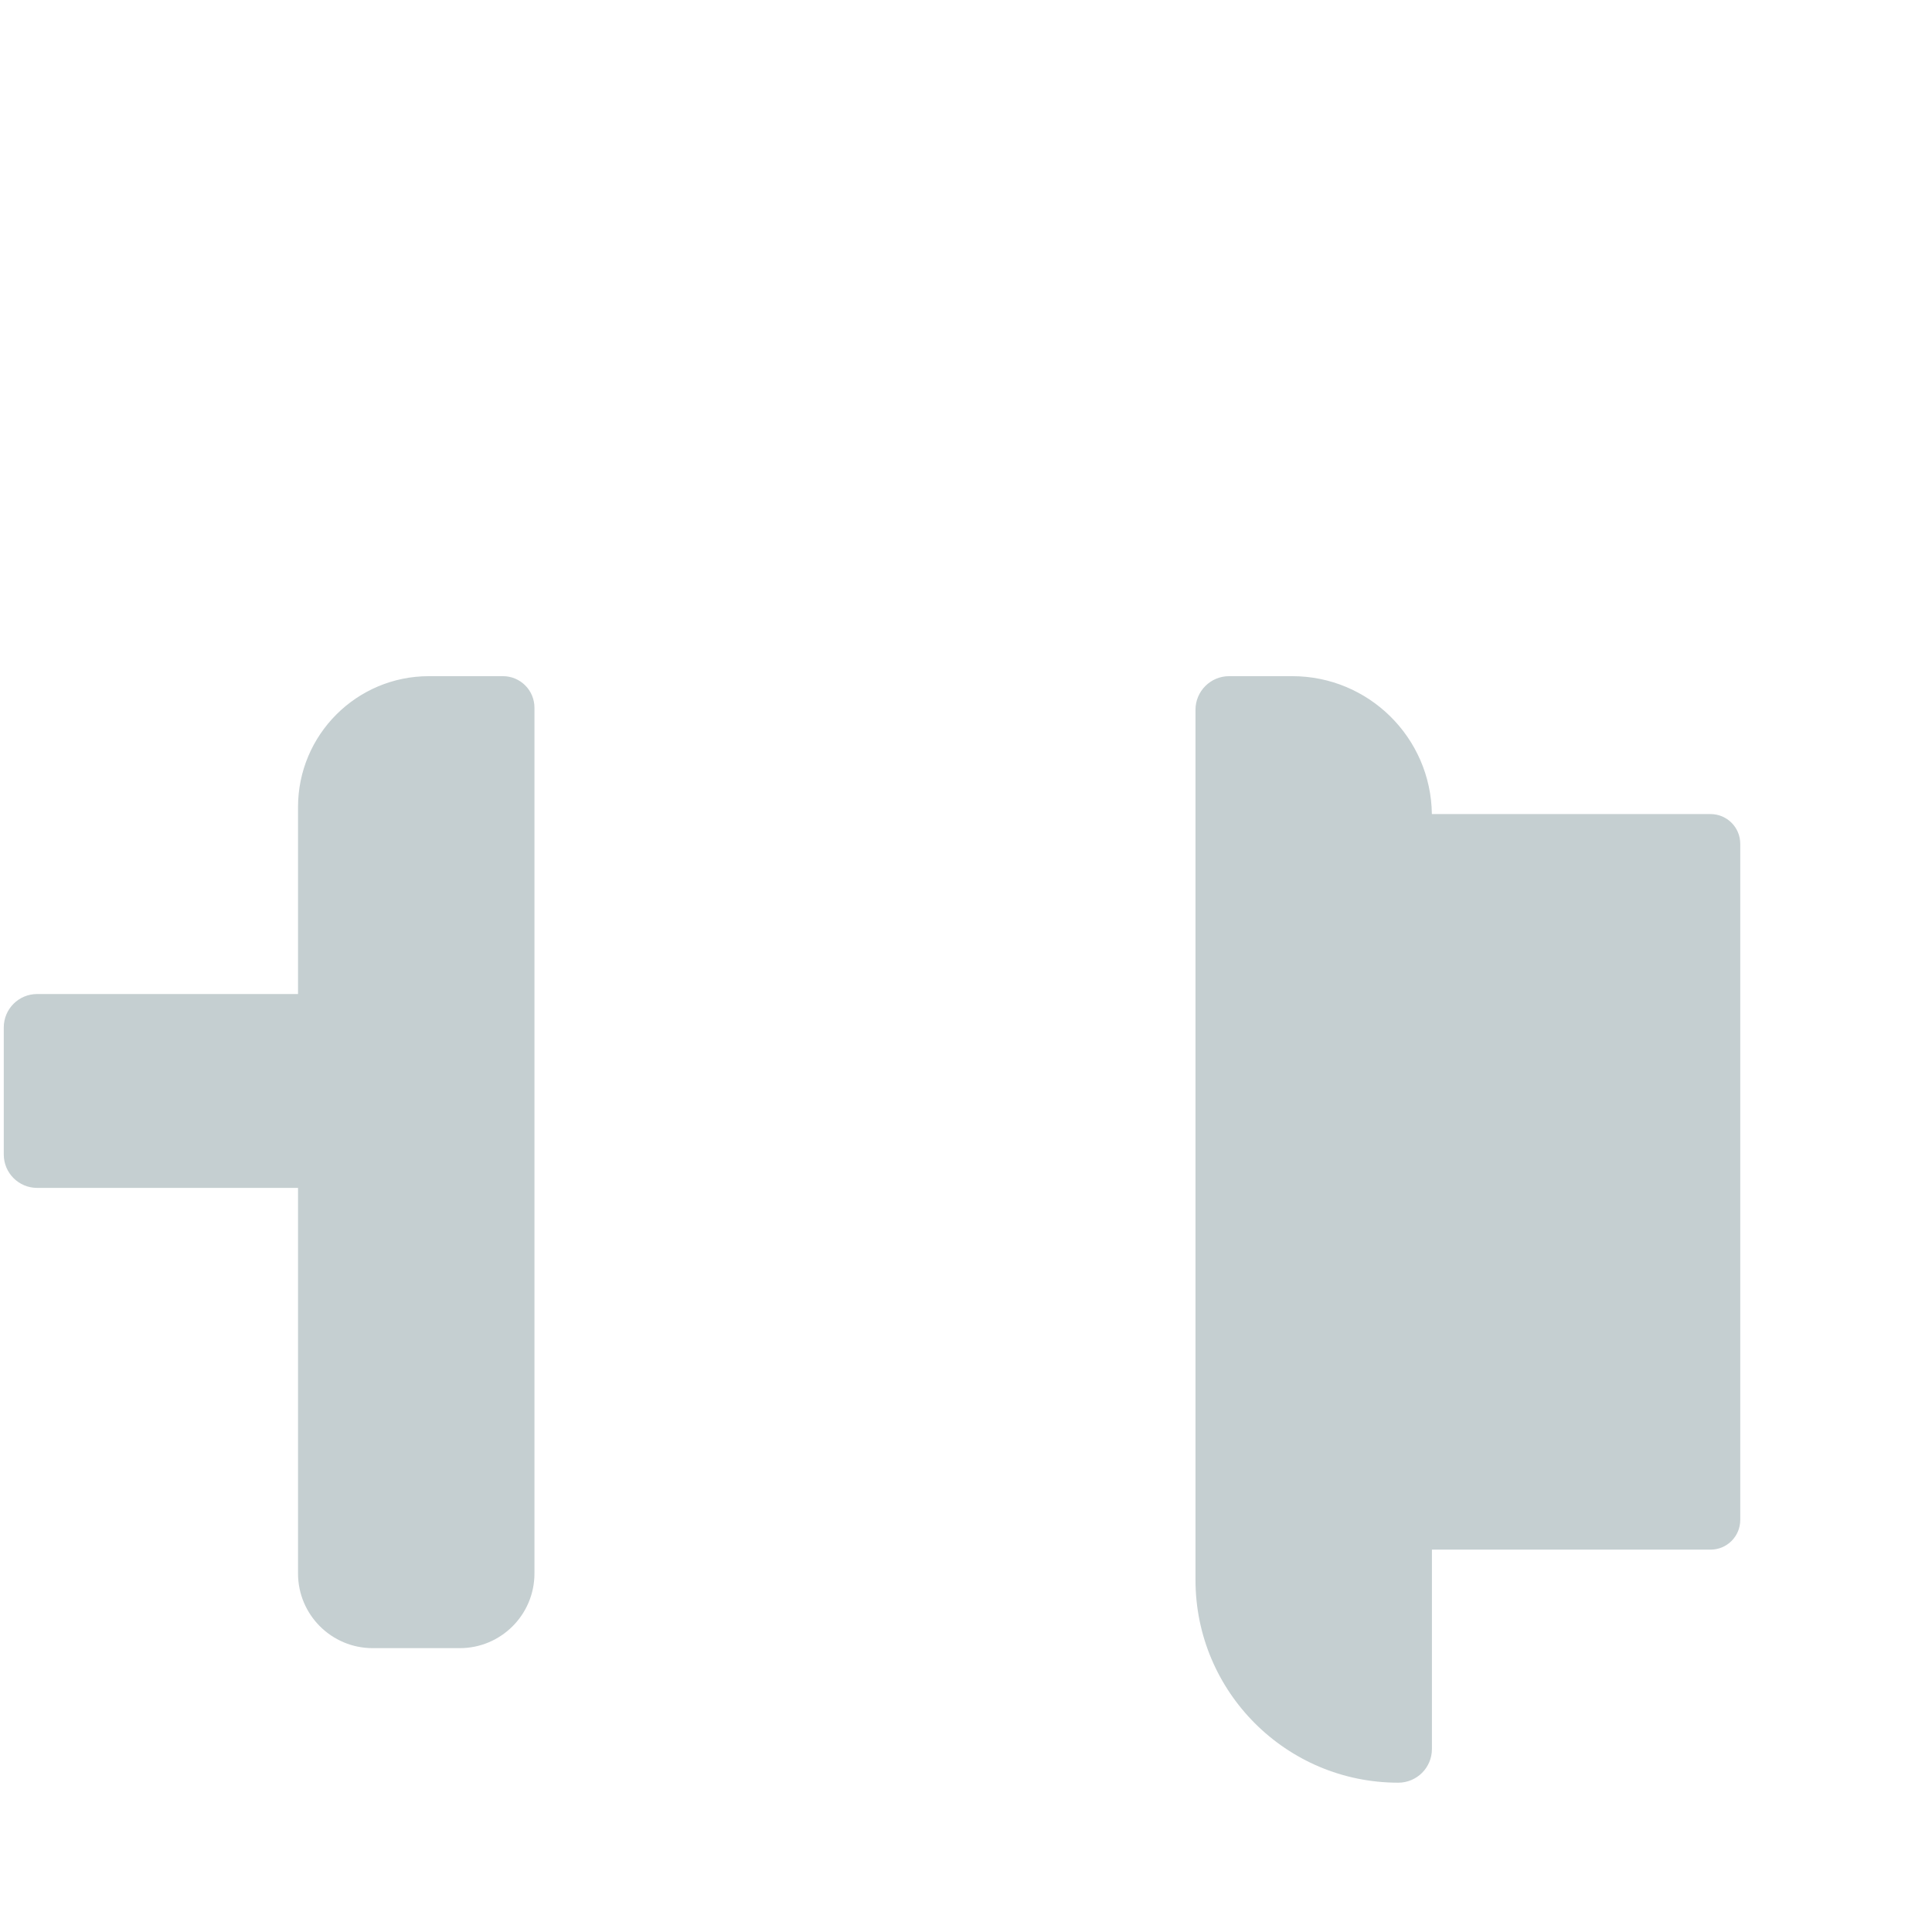 <?xml version="1.0" encoding="iso-8859-1"?>
<!-- Generator: Adobe Illustrator 19.1.0, SVG Export Plug-In . SVG Version: 6.00 Build 0)  -->
<!DOCTYPE svg PUBLIC "-//W3C//DTD SVG 1.1//EN" "http://www.w3.org/Graphics/SVG/1.1/DTD/svg11.dtd">
<svg version="1.1" xmlns="http://www.w3.org/2000/svg" xmlns:xlink="http://www.w3.org/1999/xlink" x="0px" y="0px"
	 viewBox="0 0 512 512" enable-background="new 0 0 512 512" xml:space="preserve">
<g id="Layer_10">
	<path fill="#C5CFD1" d="M141.636,187.545v229.439c0,10.931-8.861,19.792-19.792,19.792H98.772
		c-10.931,0-19.792-8.861-19.792-19.792V314.805H9.842c-4.883,0-8.842-3.958-8.842-8.841v-33.697c0-4.883,3.958-8.842,8.842-8.842
		H78.98V213.88c0-19.159,15.531-34.69,34.69-34.69h19.612C137.896,179.19,141.636,182.931,141.636,187.545z M453.317,215.739H379.46
		c-0.25-20.227-16.715-36.549-37.001-36.549h-16.729c-4.923,0-8.914,3.991-8.914,8.914v230.584
		c0,29.681,24.061,53.742,53.742,53.742h0c4.923,0,8.914-3.991,8.914-8.914v-52.847h73.846c4.344,0,7.865-3.521,7.865-7.865v-179.2
		C461.182,219.261,457.661,215.739,453.317,215.739z"/>
</g>
<g id="Layer_1">
</g>
</svg>
